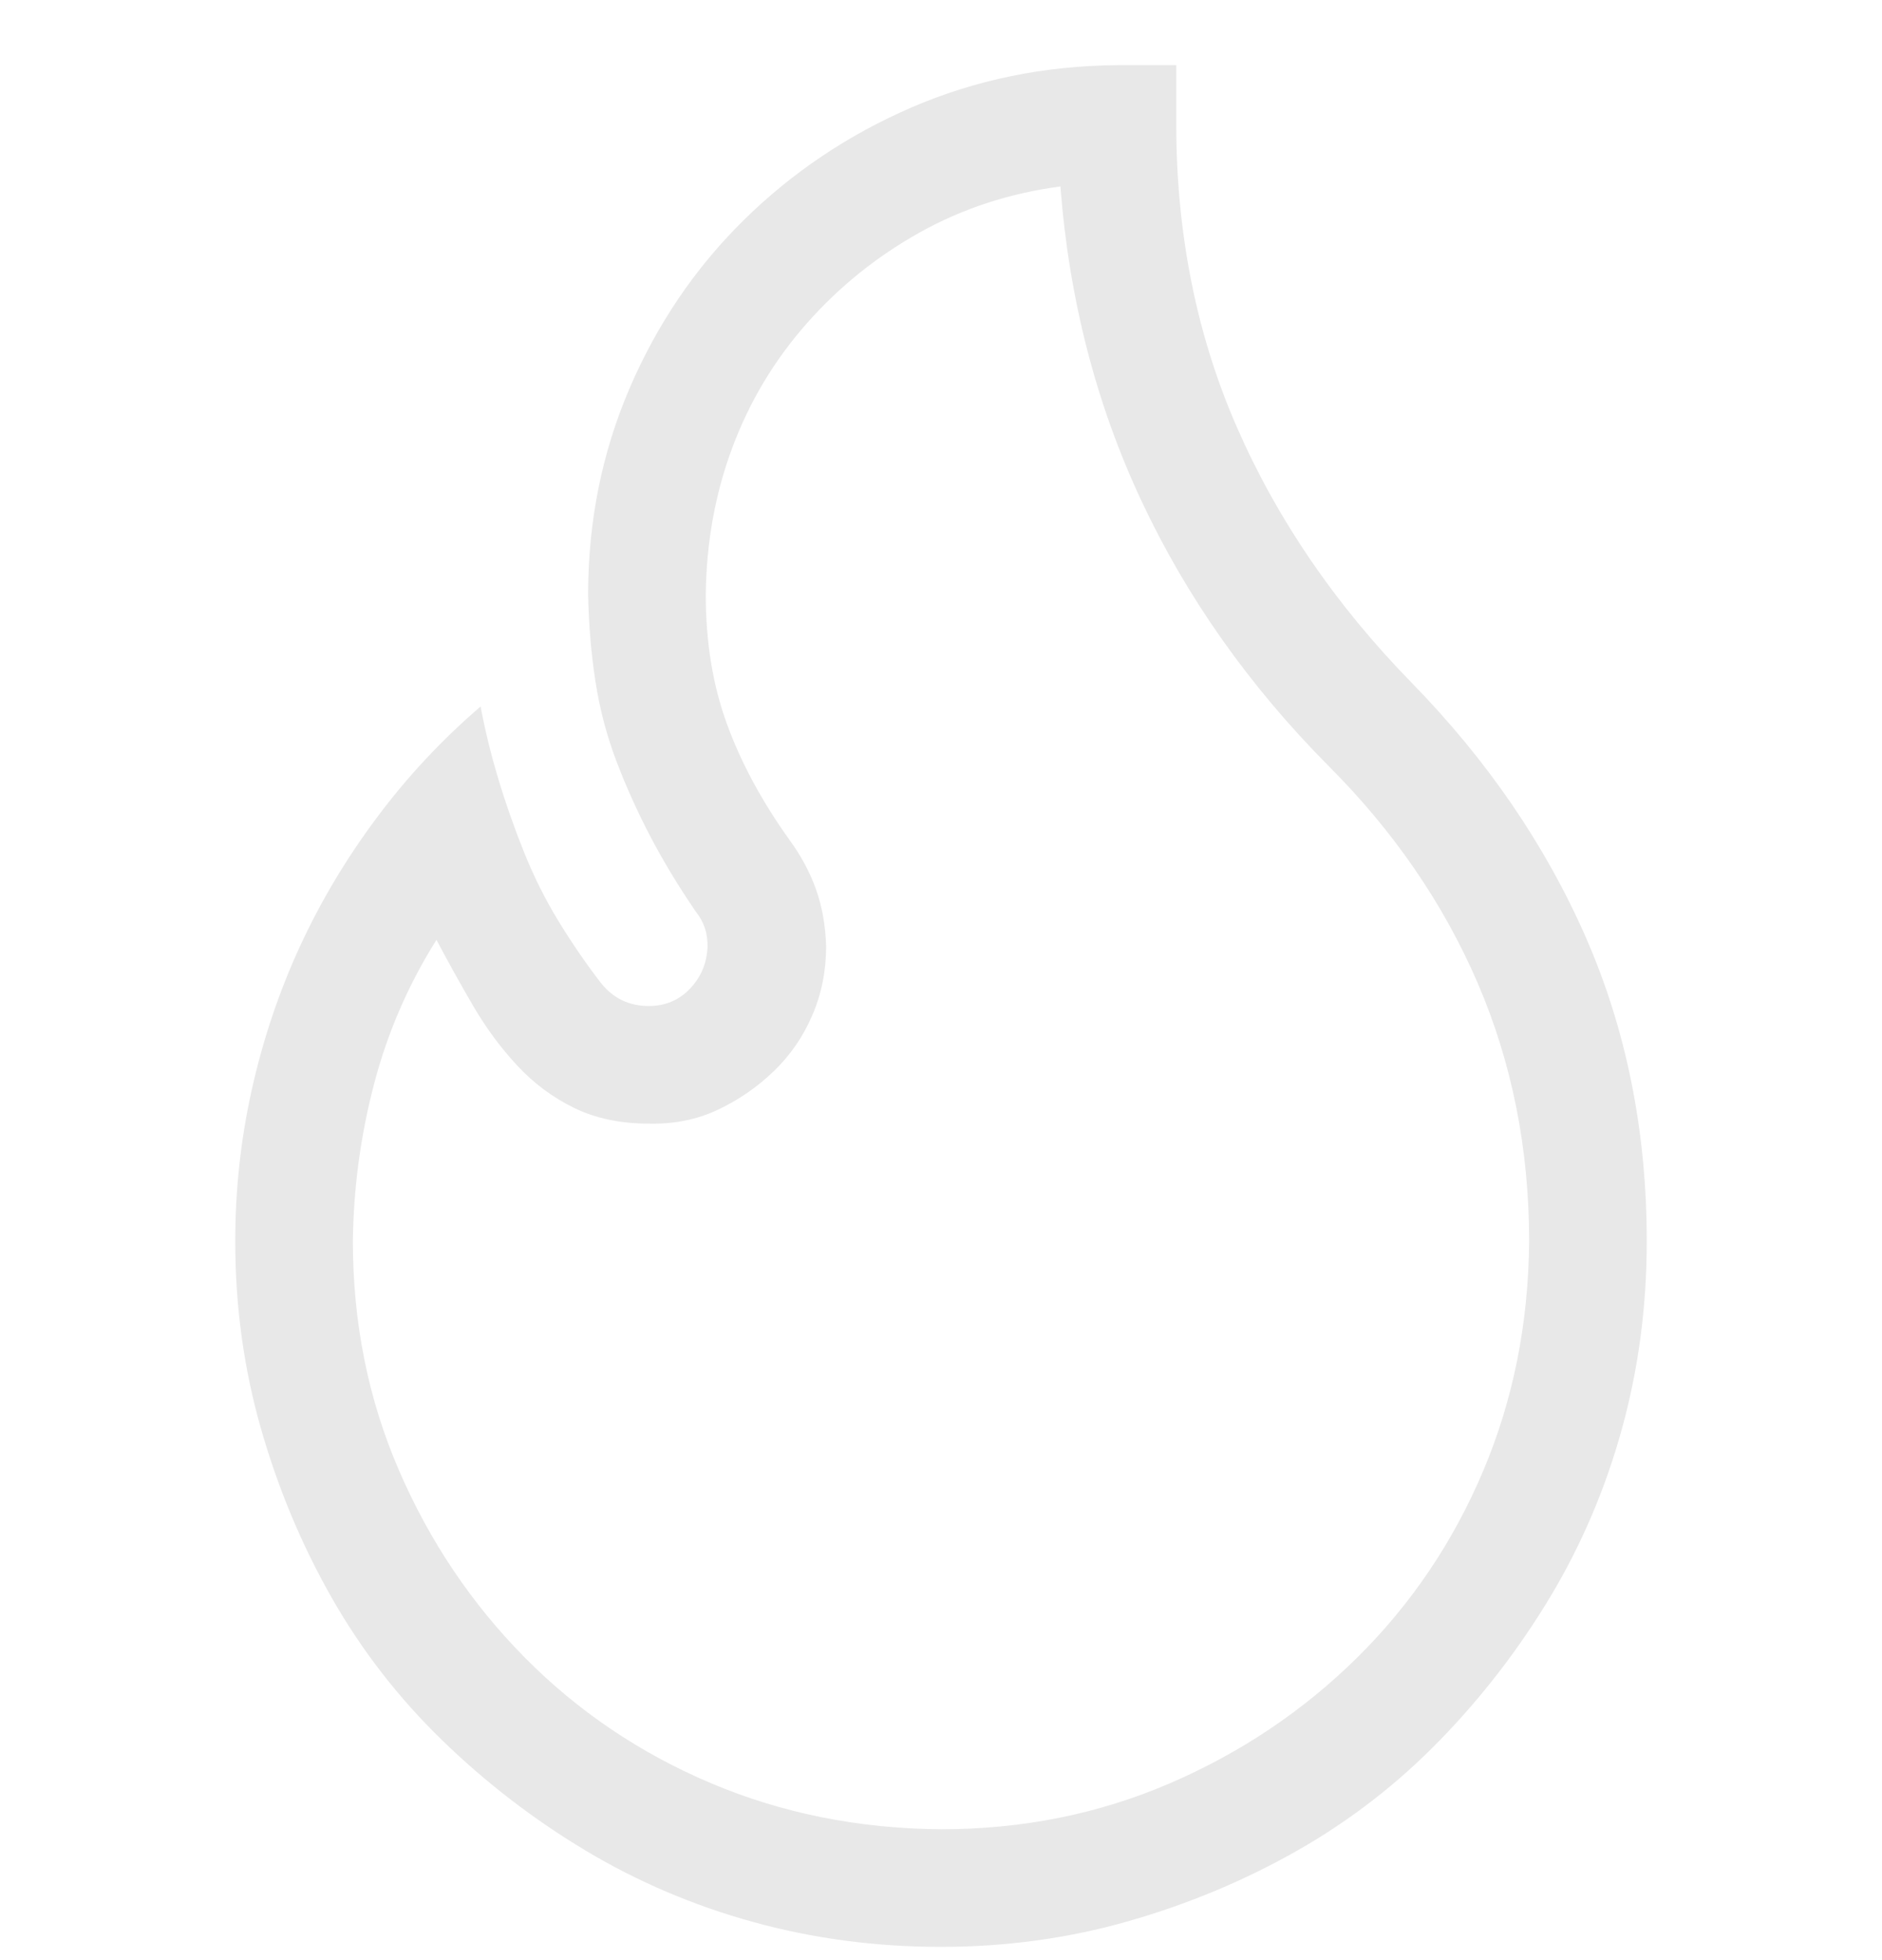 <svg width="24" height="25" viewBox="0 0 24 25" fill="none" xmlns="http://www.w3.org/2000/svg">
<g clip-path="url(#clip0_380_5907)">
<path d="M15 1.581C15 2.979 15.258 4.269 15.773 5.448C16.289 6.628 17.031 7.714 18 8.706C18.969 9.698 19.711 10.784 20.227 11.964C20.742 13.144 21 14.433 21 15.831C21 16.659 20.895 17.456 20.684 18.222C20.473 18.987 20.168 19.702 19.77 20.366C19.371 21.03 18.902 21.64 18.363 22.194C17.824 22.749 17.219 23.218 16.547 23.601C15.875 23.983 15.156 24.284 14.391 24.503C13.625 24.722 12.828 24.831 12 24.831C11.172 24.831 10.375 24.726 9.609 24.515C8.844 24.304 8.129 23.999 7.465 23.601C6.801 23.202 6.191 22.733 5.637 22.194C5.082 21.655 4.613 21.05 4.23 20.378C3.848 19.706 3.547 18.987 3.328 18.222C3.109 17.456 3 16.659 3 15.831C3 15.175 3.07 14.53 3.211 13.898C3.352 13.265 3.555 12.659 3.82 12.081C4.086 11.503 4.414 10.952 4.805 10.429C5.195 9.905 5.637 9.433 6.129 9.011C6.184 9.308 6.258 9.612 6.352 9.925C6.445 10.237 6.555 10.55 6.68 10.862C6.805 11.175 6.953 11.472 7.125 11.753C7.297 12.034 7.477 12.296 7.664 12.538C7.82 12.733 8.023 12.831 8.273 12.831C8.484 12.831 8.66 12.757 8.801 12.608C8.941 12.46 9.016 12.28 9.023 12.069C9.023 11.983 9.012 11.905 8.988 11.835C8.965 11.765 8.926 11.694 8.871 11.624C8.652 11.304 8.461 10.987 8.297 10.675C8.133 10.362 7.988 10.042 7.863 9.714C7.738 9.386 7.648 9.046 7.594 8.694C7.539 8.343 7.508 7.972 7.5 7.581C7.5 6.651 7.676 5.776 8.027 4.956C8.379 4.136 8.863 3.421 9.48 2.812C10.098 2.202 10.812 1.722 11.625 1.37C12.438 1.019 13.312 0.839 14.25 0.831H15V1.581ZM12 23.331C13.039 23.331 14.012 23.136 14.918 22.745C15.824 22.355 16.621 21.819 17.309 21.14C17.996 20.46 18.531 19.667 18.914 18.761C19.297 17.855 19.492 16.878 19.5 15.831C19.5 14.651 19.281 13.554 18.844 12.538C18.406 11.523 17.773 10.601 16.945 9.772C15.93 8.749 15.133 7.62 14.555 6.386C13.977 5.151 13.633 3.815 13.523 2.378C12.875 2.464 12.277 2.659 11.73 2.964C11.184 3.269 10.703 3.655 10.289 4.124C9.875 4.593 9.559 5.12 9.34 5.706C9.121 6.292 9.008 6.917 9 7.581C9 8.19 9.09 8.741 9.27 9.233C9.449 9.726 9.715 10.218 10.066 10.71C10.215 10.913 10.328 11.124 10.406 11.343C10.484 11.562 10.527 11.804 10.535 12.069C10.535 12.382 10.477 12.675 10.359 12.948C10.242 13.222 10.078 13.46 9.867 13.663C9.656 13.866 9.418 14.03 9.152 14.155C8.887 14.28 8.594 14.339 8.273 14.331C7.914 14.331 7.598 14.265 7.324 14.132C7.051 13.999 6.809 13.819 6.598 13.593C6.387 13.366 6.199 13.112 6.035 12.831C5.871 12.55 5.715 12.269 5.566 11.987C5.207 12.558 4.941 13.171 4.77 13.827C4.598 14.483 4.508 15.151 4.5 15.831C4.5 16.87 4.695 17.843 5.086 18.749C5.477 19.655 6.012 20.452 6.691 21.14C7.371 21.827 8.164 22.362 9.07 22.745C9.977 23.128 10.953 23.323 12 23.331Z" fill="#E8E8E8"/>
</g>
<defs>
<clipPath id="clip0_380_5907">
<rect width="24" height="24" fill="white" transform="translate(0 0.831)"/>
</clipPath>
</defs>
</svg>
